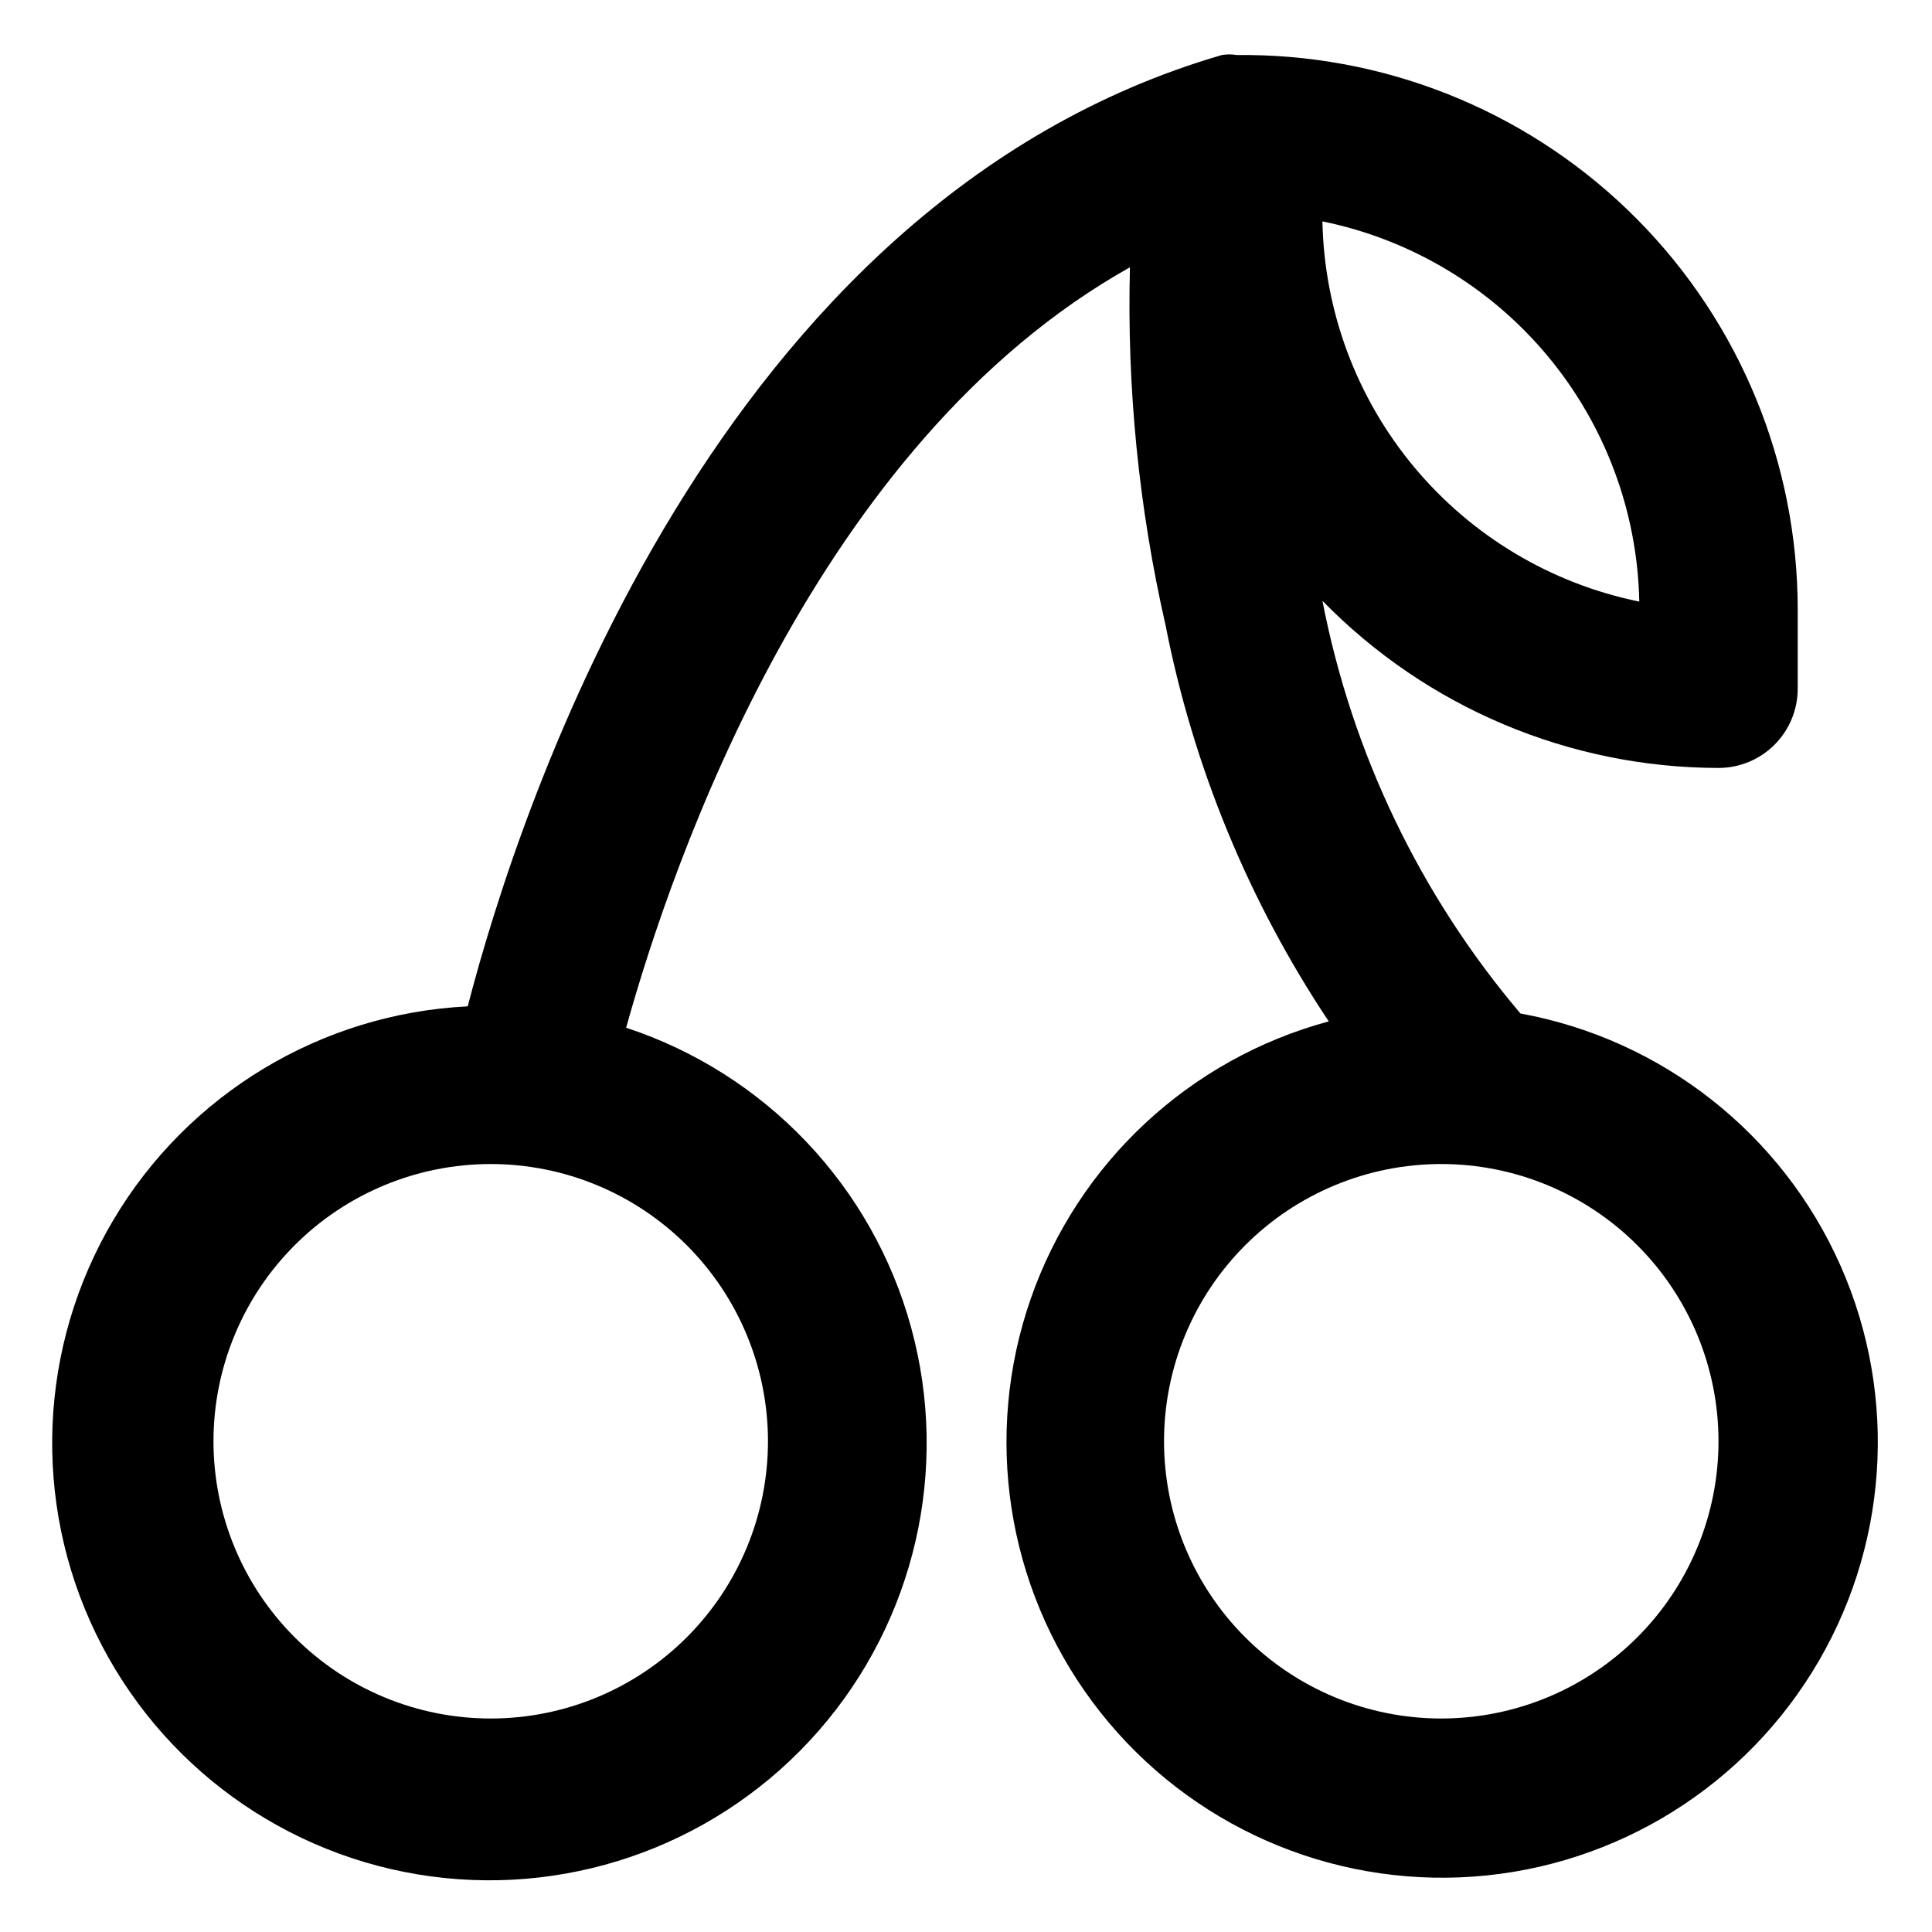 <?xml version="1.0" encoding="UTF-8"?>
<!-- Uploaded to: SVG Repo, www.svgrepo.com, Generator: SVG Repo Mixer Tools -->
<svg fill="#000000" width="800px" height="800px" version="1.1" viewBox="144 144 512 512" xmlns="http://www.w3.org/2000/svg">
 <path d="m546.94 412.59c-26.586-31.348-44.66-69.012-52.48-109.37 27.609 28.277 65.441 44.242 104.96 44.293 5.57 0 10.906-2.211 14.844-6.148s6.148-9.277 6.148-14.844v-20.992c0.004-38.719-15.277-75.875-42.516-103.39-27.242-27.516-64.242-43.168-102.96-43.555h-3.148c-1.32-0.219-2.668-0.219-3.988 0-134.14 39.047-186.2 199.43-199.85 252.11-38.824 1.93-74.094 23.199-93.918 56.633-19.828 33.438-21.566 74.586-4.637 109.57 16.934 34.992 50.281 59.16 88.805 64.363 38.523 5.199 77.086-9.262 102.69-38.512 25.602-29.246 34.836-69.383 24.586-106.88-10.25-37.496-38.621-67.355-75.543-79.512 12.387-44.504 50.383-154.92 133.51-201.52h0.004c-0.832 31.898 2.344 63.777 9.445 94.887 7.348 37.496 22.043 73.168 43.242 104.96-36.891 9.945-66.477 37.5-79.012 73.598-12.539 36.094-6.406 76.055 16.379 106.73 22.789 30.672 59.273 48.086 97.453 46.508 38.176-1.578 73.102-21.941 93.277-54.391 20.18-32.449 22.996-72.777 7.523-107.72-15.473-34.938-47.23-59.957-84.82-66.824zm-199.42 113.36c0 19.488-7.742 38.176-21.52 51.953-13.781 13.781-32.469 21.52-51.953 21.52-19.488 0-38.176-7.738-51.953-21.52-13.777-13.777-21.52-32.465-21.52-51.953 0-19.484 7.742-38.172 21.52-51.949 13.777-13.781 32.465-21.52 51.953-21.52 19.484 0 38.172 7.738 51.953 21.52 13.777 13.777 21.52 32.465 21.52 51.949zm230.91-222.52h-0.004c-23.355-4.762-44.398-17.336-59.66-35.648s-23.832-41.277-24.309-65.113c23.359 4.766 44.402 17.336 59.664 35.652 15.262 18.312 23.832 41.277 24.305 65.109zm-52.484 295.99c-19.484 0-38.172-7.738-51.949-21.52-13.781-13.777-21.52-32.465-21.52-51.953 0-19.484 7.738-38.172 21.52-51.949 13.777-13.781 32.465-21.52 51.949-21.52 19.488 0 38.176 7.738 51.953 21.52 13.781 13.777 21.52 32.465 21.52 51.949 0 19.488-7.738 38.176-21.52 51.953-13.777 13.781-32.465 21.52-51.953 21.52z"/>
</svg>